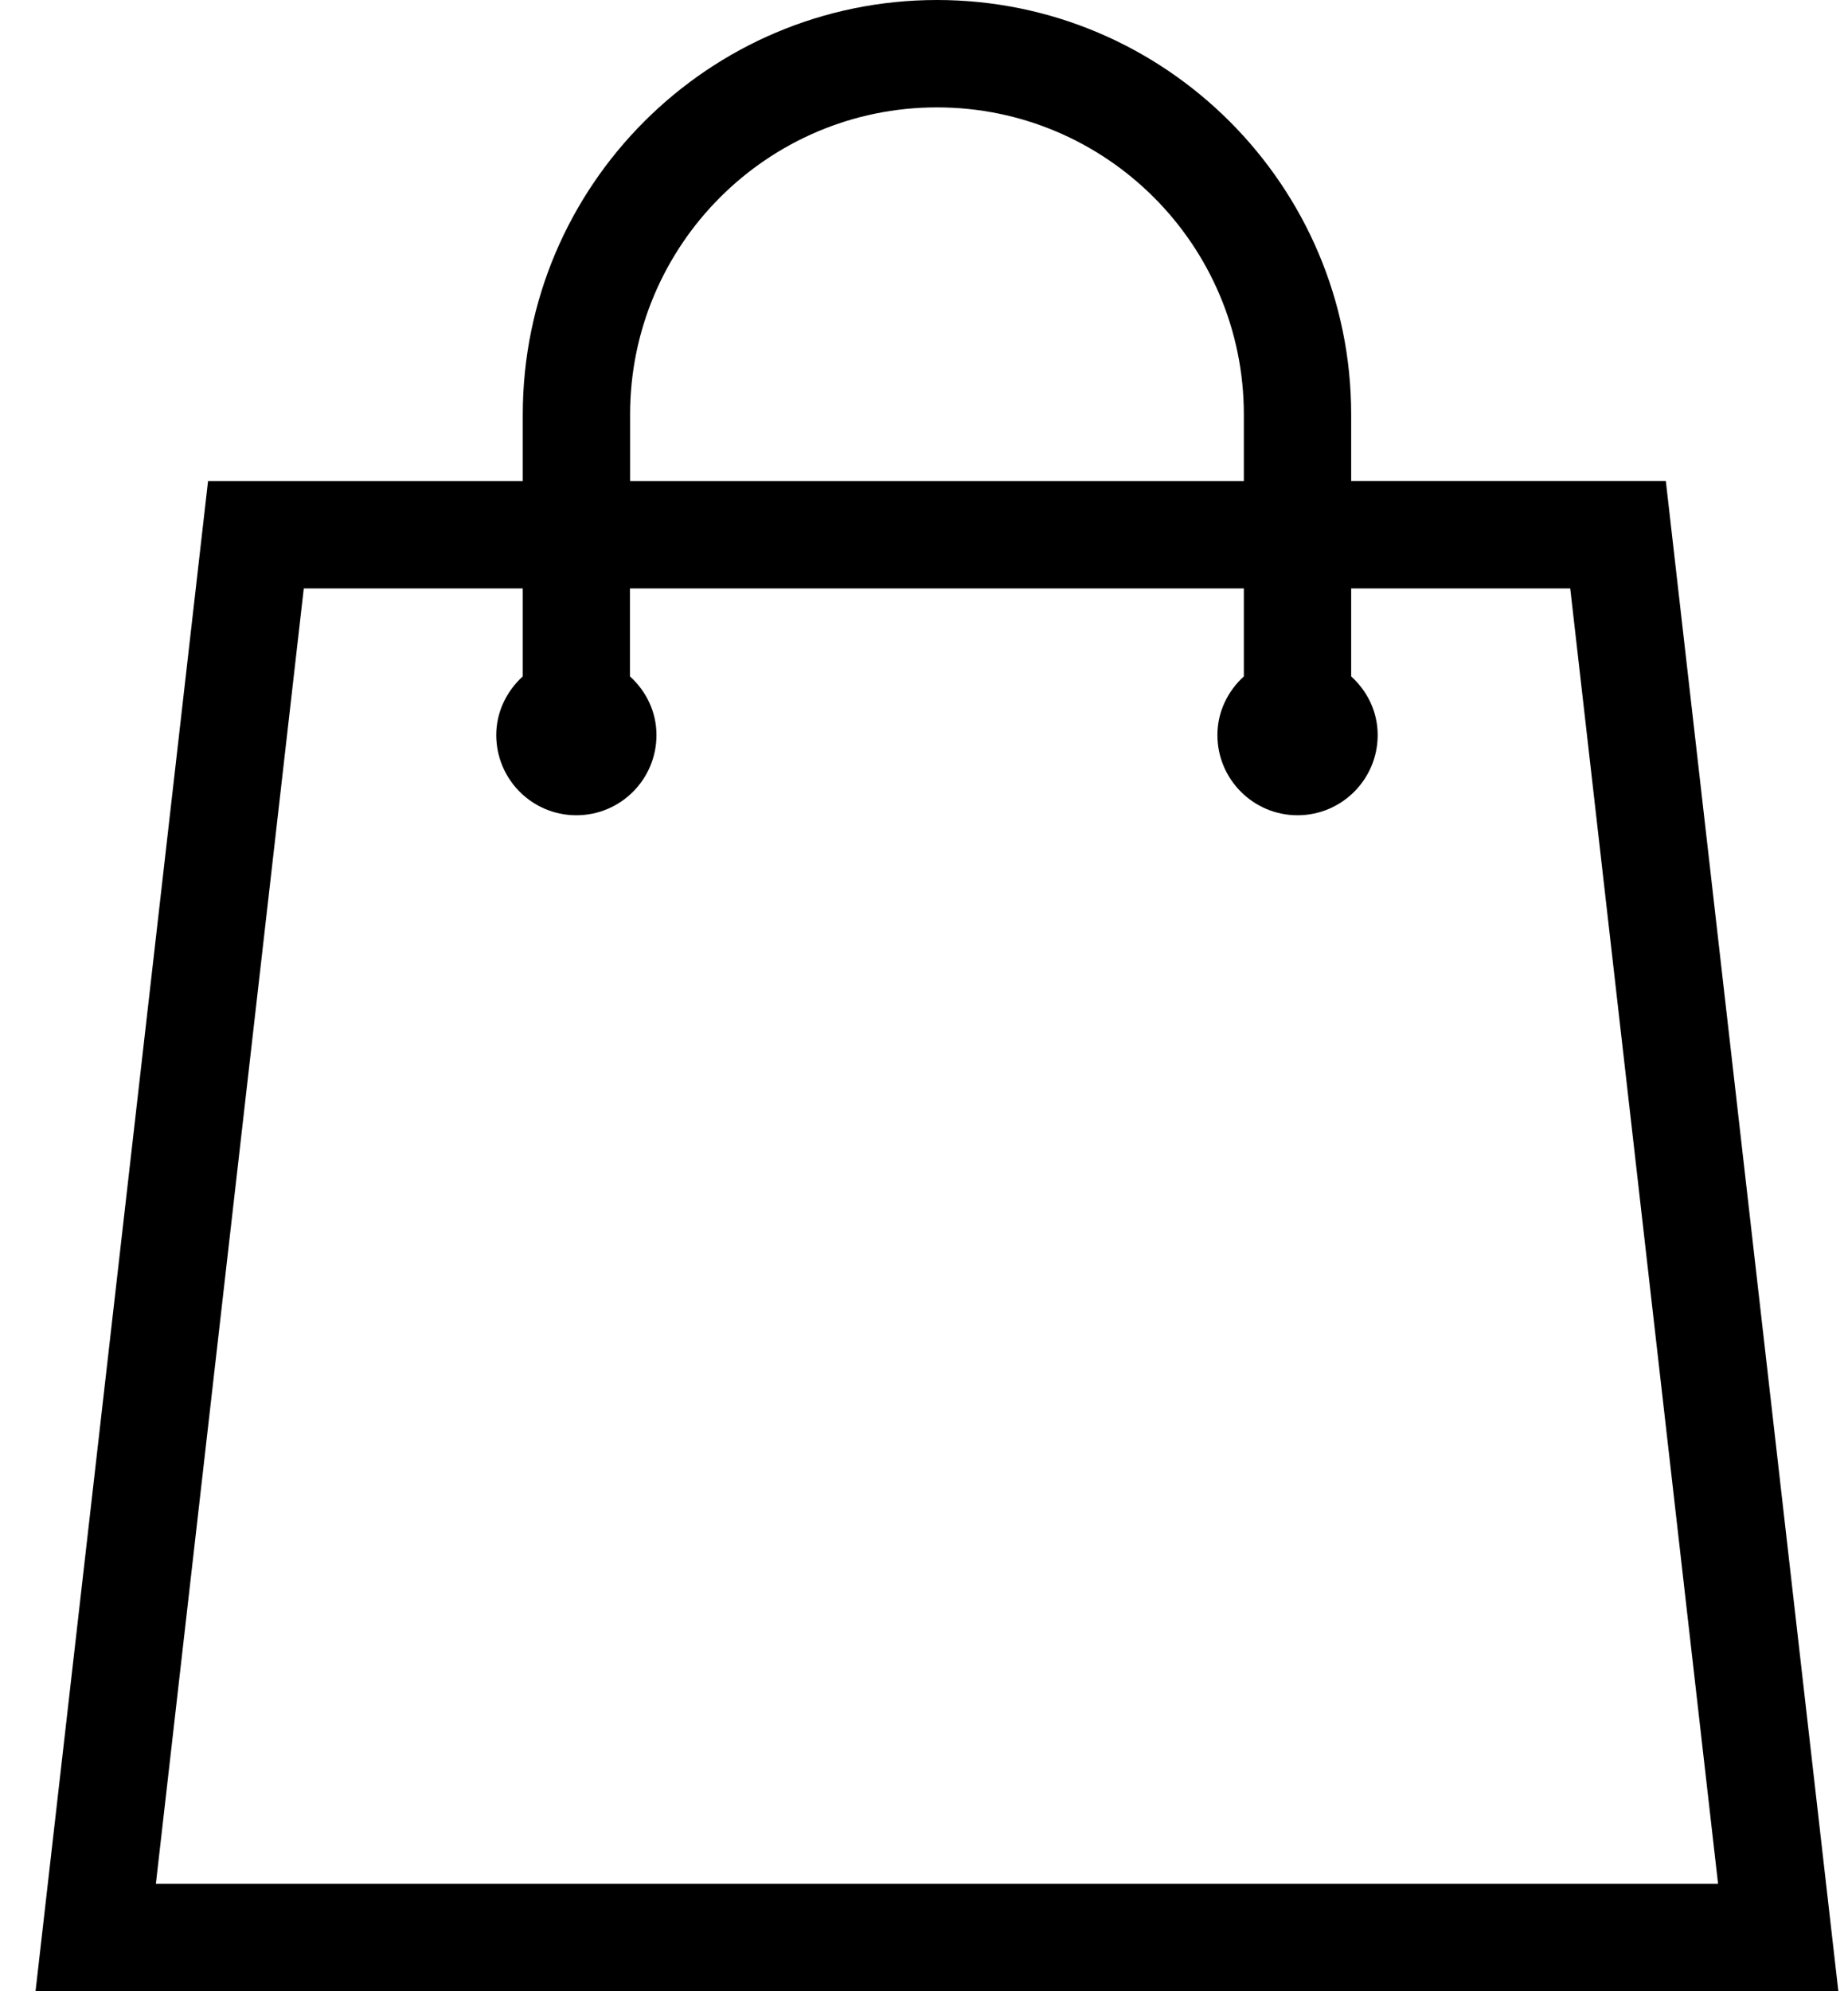 <?xml version="1.0" encoding="utf-8"?>
<!-- Generator: Adobe Illustrator 15.0.0, SVG Export Plug-In . SVG Version: 6.00 Build 0)  -->
<!DOCTYPE svg PUBLIC "-//W3C//DTD SVG 1.1//EN" "http://www.w3.org/Graphics/SVG/1.1/DTD/svg11.dtd">
<svg version="1.1" id="Layer_1" xmlns="http://www.w3.org/2000/svg" xmlns:xlink="http://www.w3.org/1999/xlink" x="0px" y="0px"
	 width="26px" height="28px" viewBox="1 0 26 28" enable-background="new 1 0 26 28" xml:space="preserve">
<path d="M24.437,6.764H20.01V5.828C20.01,2.614,17.396,0,14.183,0c-3.214,0-5.828,2.614-5.828,5.828v0.937H3.927L1.5,28h25.364
	L24.437,6.764z M9.865,5.828c0-2.382,1.936-4.318,4.318-4.318c2.381,0,4.317,1.936,4.317,4.318v0.937H9.865V5.828L9.865,5.828z
	 M5.274,8.274h3.081v1.237c-0.225,0.206-0.373,0.497-0.373,0.825c0,0.623,0.504,1.128,1.127,1.128s1.127-0.505,1.127-1.128
	c0-0.33-0.147-0.619-0.373-0.825V8.274H18.5v1.237c-0.225,0.206-0.372,0.497-0.372,0.825c0,0.623,0.506,1.128,1.127,1.128
	c0.623,0,1.128-0.505,1.128-1.128c0-0.33-0.147-0.619-0.373-0.825V8.274h3.082l2.08,18.216H3.193L5.274,8.274z"/>
</svg>
